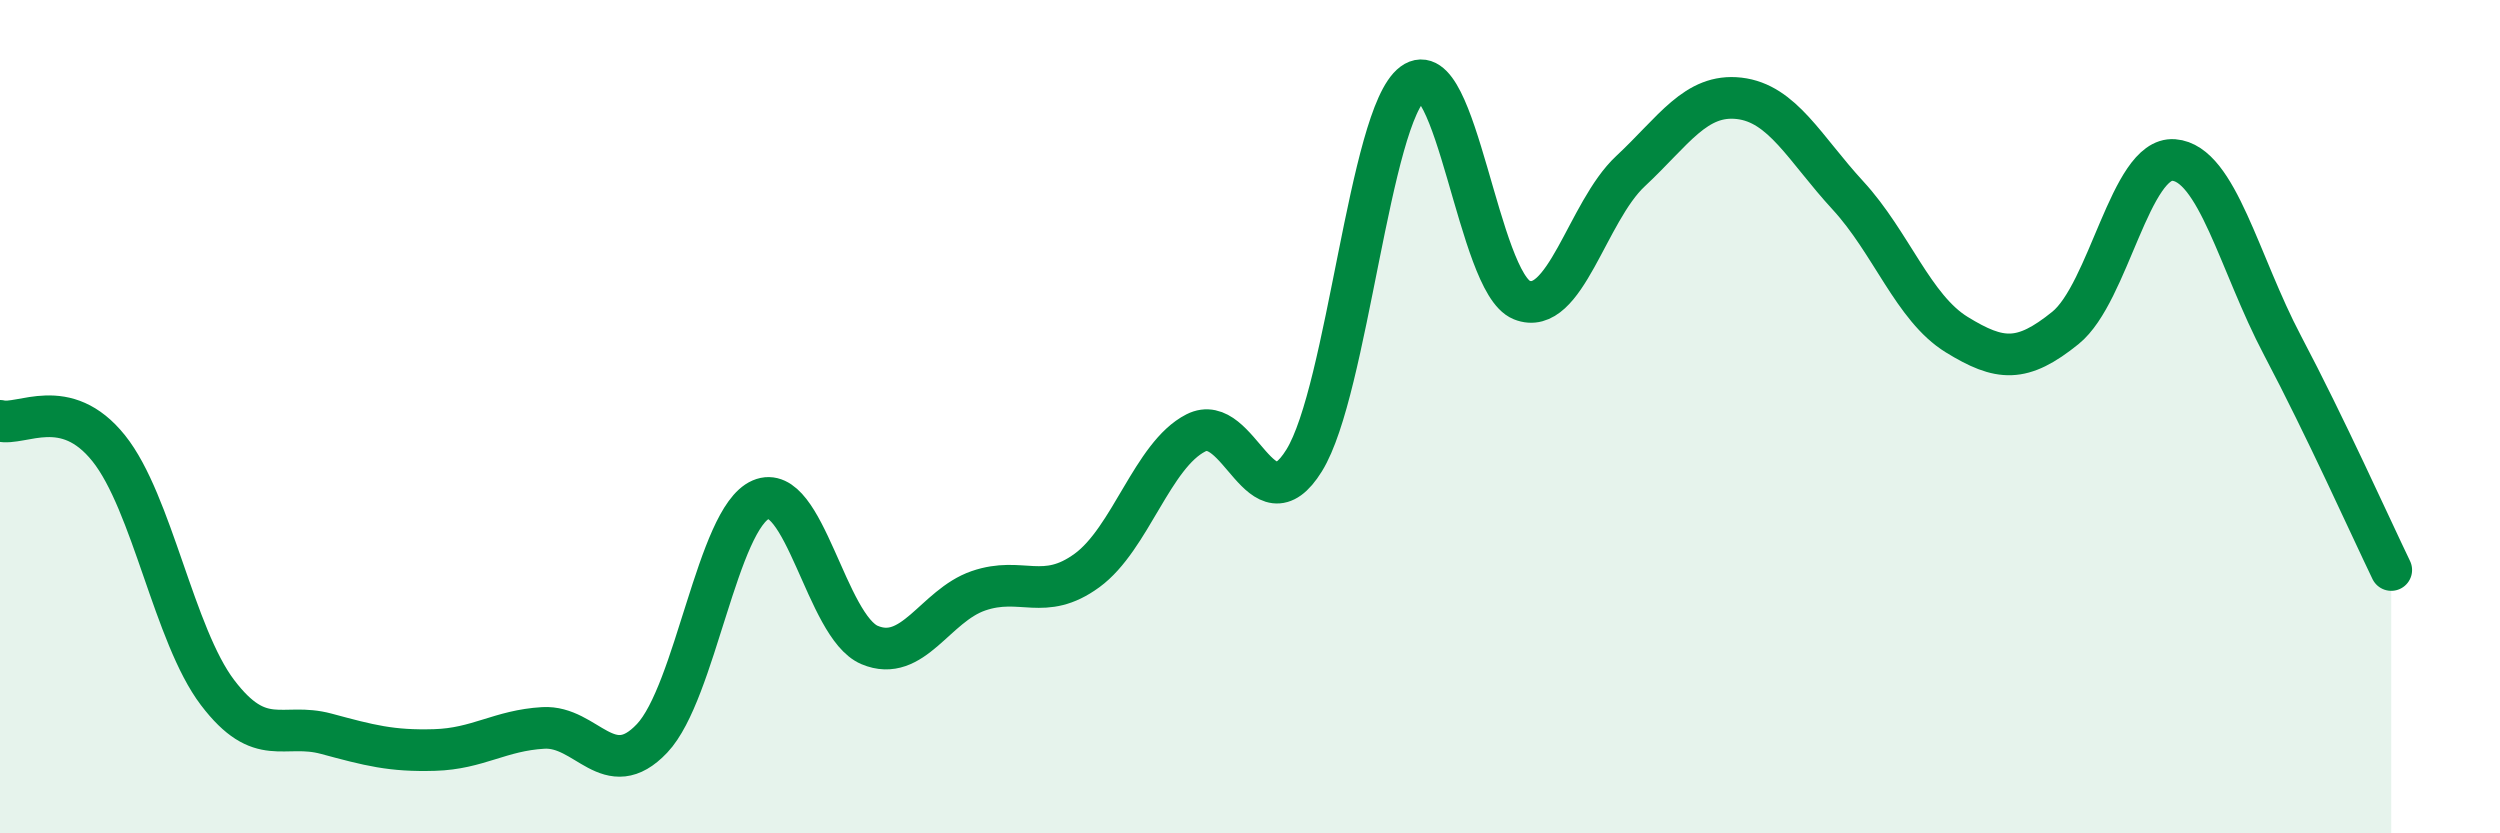 
    <svg width="60" height="20" viewBox="0 0 60 20" xmlns="http://www.w3.org/2000/svg">
      <path
        d="M 0,10.1 C 0.52,10.23 1.57,9.46 2.61,10.76 C 3.65,12.06 4.18,15.25 5.22,16.62 C 6.26,17.99 6.79,17.33 7.83,17.61 C 8.87,17.89 9.39,18.03 10.43,18 C 11.47,17.97 12,17.53 13.04,17.47 C 14.08,17.41 14.61,18.82 15.65,17.72 C 16.69,16.62 17.22,12.44 18.26,11.99 C 19.3,11.54 19.83,15.04 20.87,15.48 C 21.91,15.92 22.44,14.54 23.48,14.18 C 24.52,13.82 25.05,14.45 26.09,13.69 C 27.13,12.93 27.66,10.92 28.7,10.39 C 29.74,9.86 30.26,12.73 31.3,11.05 C 32.34,9.37 32.87,2.77 33.91,2 C 34.95,1.23 35.48,6.78 36.52,7.2 C 37.56,7.62 38.09,5.08 39.13,4.11 C 40.17,3.14 40.7,2.24 41.74,2.36 C 42.78,2.48 43.31,3.56 44.35,4.69 C 45.39,5.82 45.92,7.39 46.96,8.03 C 48,8.67 48.53,8.71 49.57,7.87 C 50.61,7.03 51.13,3.76 52.17,3.84 C 53.21,3.92 53.74,6.32 54.78,8.29 C 55.82,10.26 56.87,12.6 57.39,13.68L57.39 20L0 20Z"
        fill="#008740"
        opacity="0.1"
        stroke-linecap="round"
        stroke-linejoin="round"
      />
      <path
        d="M 0,10.1 C 0.52,10.23 1.57,9.46 2.61,10.76 C 3.65,12.06 4.18,15.25 5.22,16.62 C 6.26,17.99 6.79,17.33 7.83,17.61 C 8.87,17.89 9.39,18.03 10.43,18 C 11.47,17.97 12,17.53 13.04,17.47 C 14.08,17.41 14.61,18.82 15.65,17.72 C 16.69,16.62 17.22,12.44 18.26,11.99 C 19.3,11.54 19.83,15.04 20.87,15.48 C 21.91,15.92 22.44,14.54 23.48,14.18 C 24.52,13.82 25.05,14.45 26.09,13.69 C 27.13,12.93 27.66,10.92 28.7,10.39 C 29.74,9.86 30.26,12.73 31.3,11.05 C 32.34,9.37 32.87,2.77 33.91,2 C 34.95,1.23 35.48,6.78 36.52,7.2 C 37.56,7.62 38.09,5.08 39.13,4.11 C 40.17,3.14 40.7,2.24 41.74,2.36 C 42.78,2.48 43.31,3.56 44.35,4.69 C 45.39,5.82 45.92,7.39 46.96,8.03 C 48,8.67 48.53,8.71 49.57,7.87 C 50.61,7.03 51.13,3.76 52.17,3.84 C 53.21,3.92 53.74,6.32 54.78,8.29 C 55.82,10.26 56.87,12.6 57.39,13.68"
        stroke="#008740"
        stroke-width="1"
        fill="none"
        stroke-linecap="round"
        stroke-linejoin="round"
      />
    </svg>
  